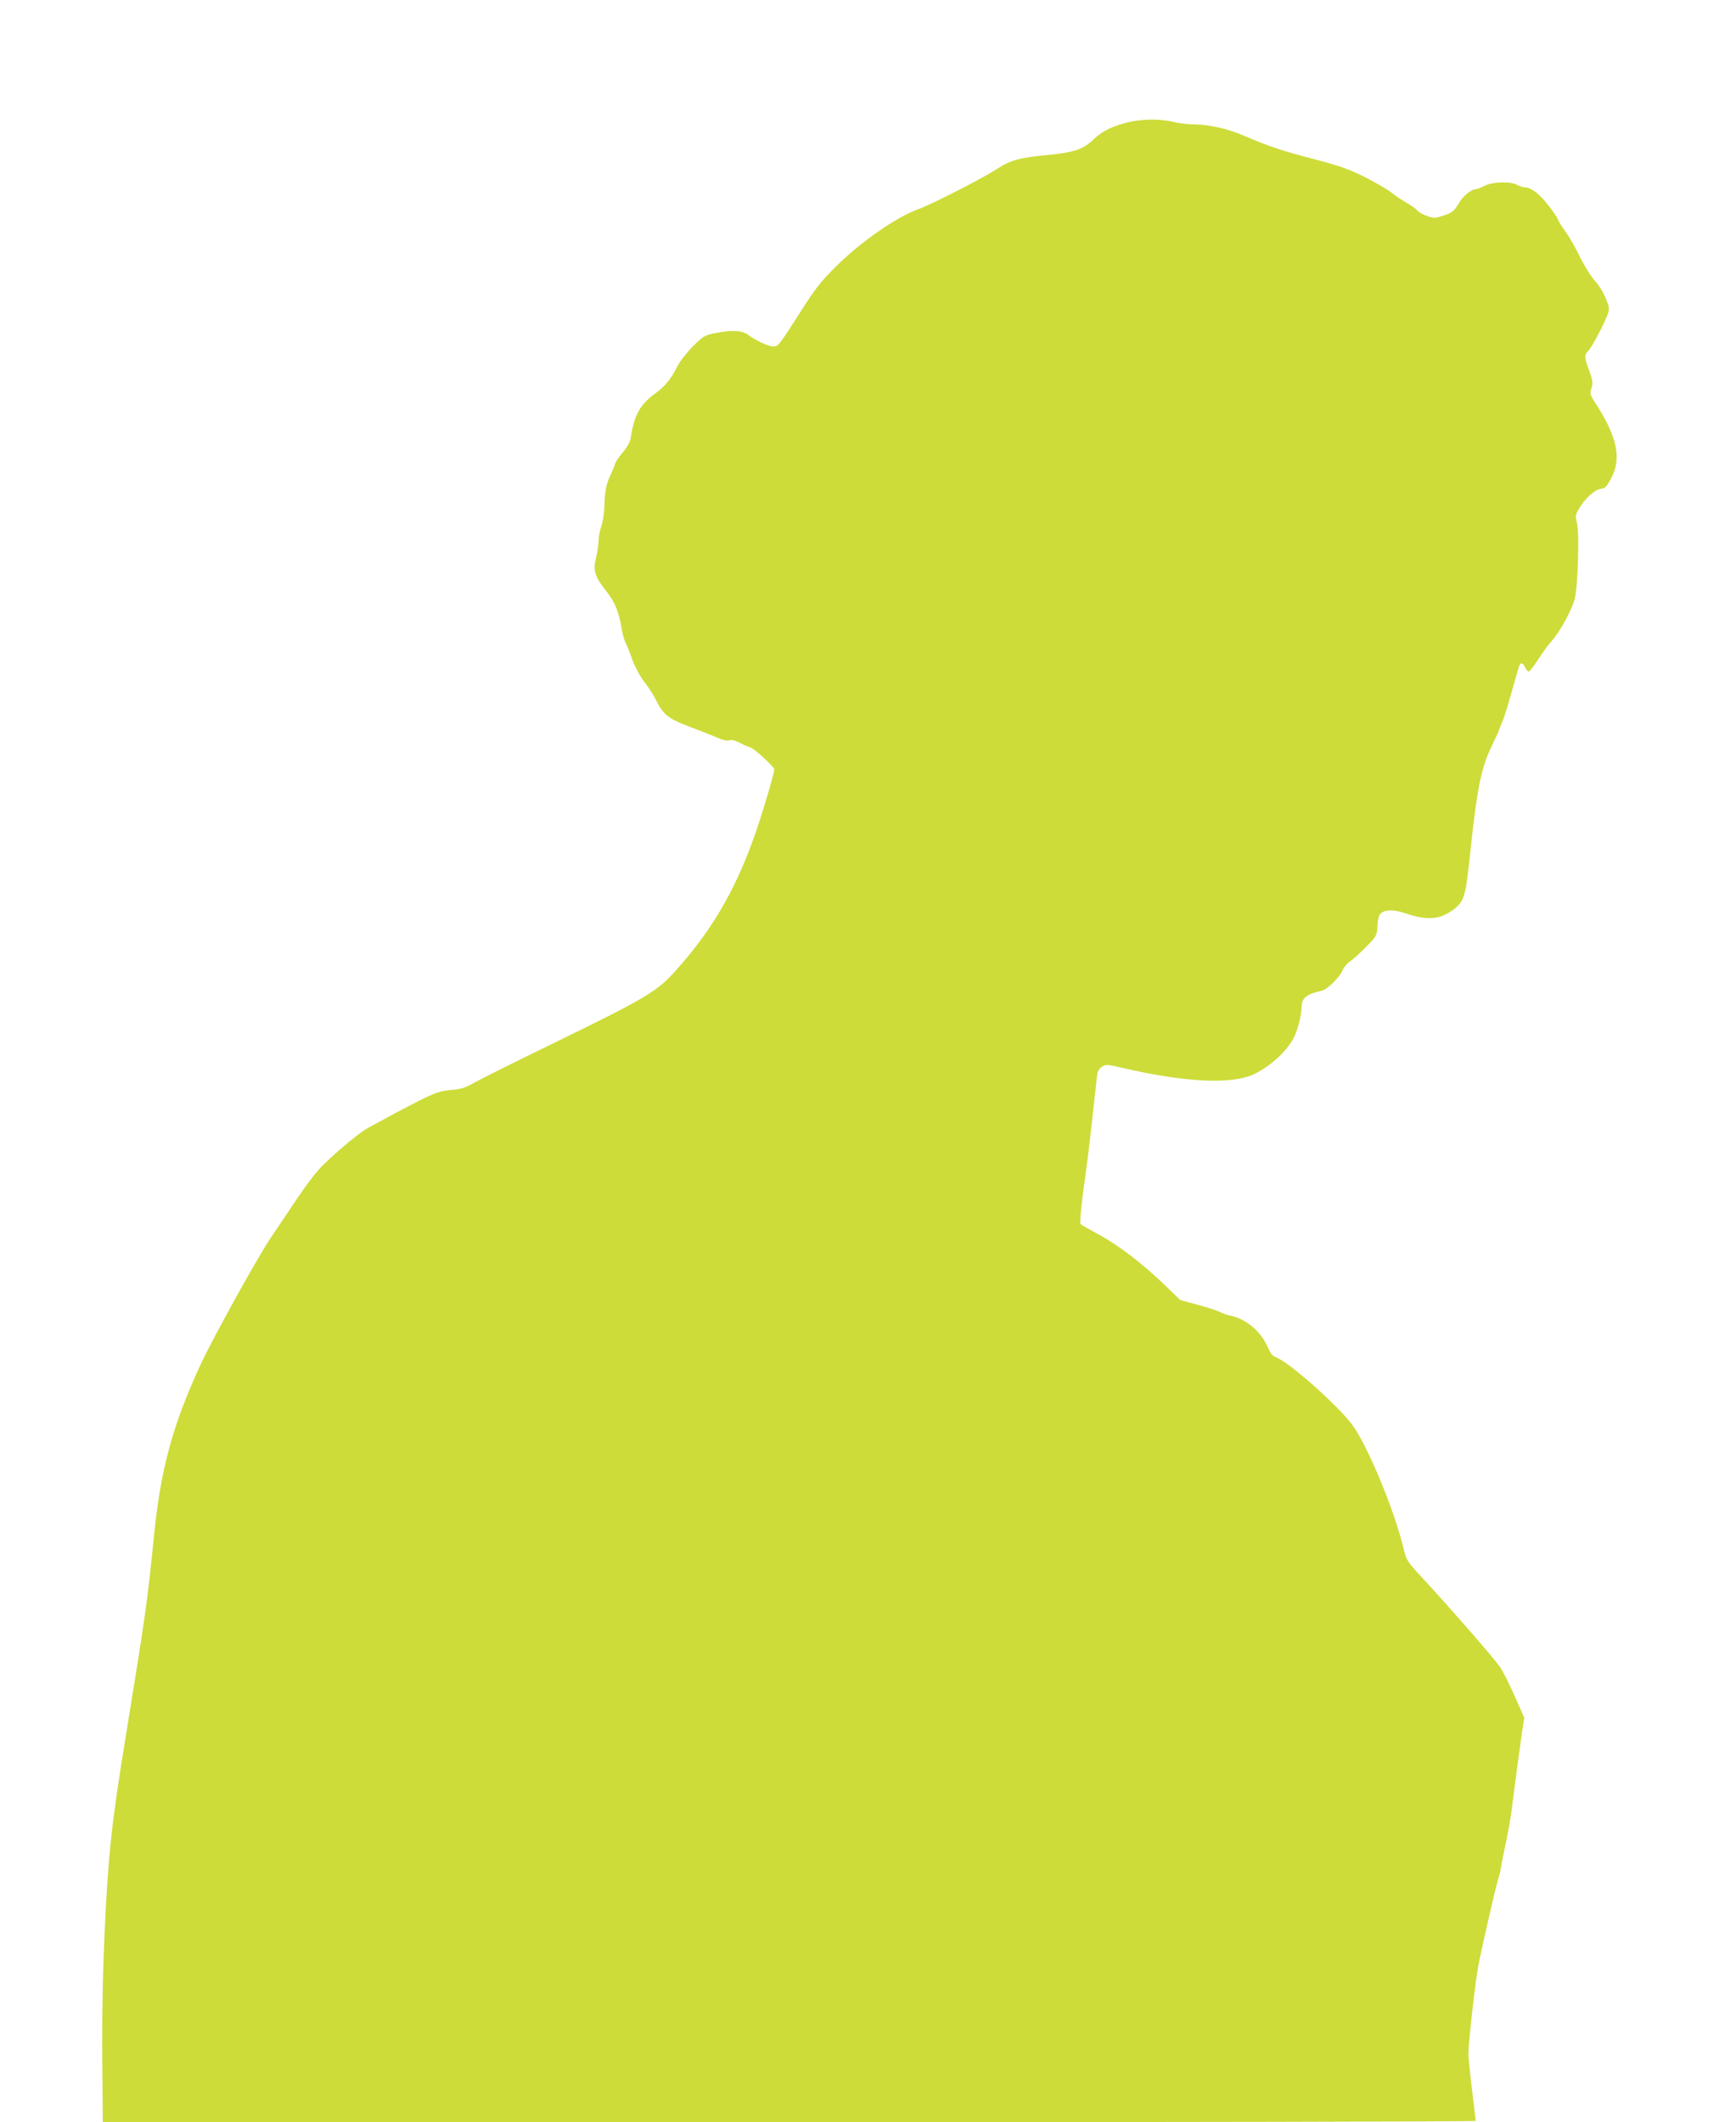 <?xml version="1.0" standalone="no"?>
<!DOCTYPE svg PUBLIC "-//W3C//DTD SVG 20010904//EN"
 "http://www.w3.org/TR/2001/REC-SVG-20010904/DTD/svg10.dtd">
<svg version="1.0" xmlns="http://www.w3.org/2000/svg"
 width="1047pt" height="1280pt" viewBox="0 0 1047 1280"
 preserveAspectRatio="xMidYMid meet">
<g transform="translate(0,1280) scale(0.1,-0.1)"
fill="#cddc39" stroke="none">
<path d="M6793 12060 c-92 -24 -148 -53 -198 -101 -63 -60 -115 -78 -277 -94
-171 -16 -224 -31 -309 -86 -81 -54 -397 -215 -469 -240 -130 -46 -345 -195
-494 -342 -97 -96 -128 -136 -221 -282 -129 -202 -132 -205 -162 -205 -27 0
-105 36 -150 70 -38 28 -103 31 -203 10 -60 -12 -70 -18 -131 -79 -36 -36 -79
-91 -94 -121 -39 -77 -71 -117 -132 -162 -93 -68 -128 -131 -148 -264 -4 -28
-20 -58 -51 -95 -24 -29 -44 -59 -44 -64 0 -6 -11 -33 -24 -61 -29 -60 -39
-107 -41 -199 -1 -38 -9 -92 -18 -119 -10 -27 -17 -68 -17 -90 0 -23 -7 -65
-14 -94 -21 -79 -11 -116 55 -200 59 -75 81 -128 99 -238 5 -29 15 -65 23 -81
8 -15 27 -62 41 -103 16 -43 46 -99 70 -130 24 -30 55 -78 69 -106 51 -101 74
-118 237 -179 52 -20 116 -45 141 -56 29 -13 55 -19 68 -14 14 4 37 -1 64 -16
23 -12 52 -24 64 -28 24 -7 143 -117 143 -132 0 -16 -48 -185 -87 -304 -122
-378 -269 -643 -505 -906 -117 -131 -178 -167 -758 -450 -217 -105 -424 -209
-460 -229 -53 -31 -78 -39 -140 -44 -64 -6 -91 -15 -185 -61 -60 -31 -146 -75
-190 -100 -44 -24 -100 -54 -124 -67 -47 -25 -166 -122 -270 -222 -38 -36
-102 -120 -160 -206 -53 -80 -125 -186 -159 -237 -81 -120 -355 -616 -428
-775 -163 -356 -234 -618 -274 -1008 -44 -435 -49 -468 -180 -1275 -77 -473
-99 -679 -120 -1150 -12 -280 -16 -544 -12 -882 l2 -243 4140 0 c2277 0 4140
4 4140 8 0 4 -10 88 -22 187 -12 99 -22 198 -22 220 0 63 43 442 60 530 26
131 103 467 118 515 8 25 17 63 20 85 4 22 17 92 31 155 13 63 29 153 34 200
21 165 41 316 57 427 l17 113 -58 131 c-32 72 -71 149 -86 172 -34 50 -291
346 -475 545 -87 94 -92 101 -109 173 -58 239 -220 627 -312 749 -93 122 -381
376 -456 403 -21 7 -35 24 -53 66 -42 93 -128 166 -224 186 -19 4 -48 14 -65
23 -16 8 -77 28 -134 43 l-103 28 -92 89 c-133 129 -283 244 -401 307 -57 31
-106 59 -109 63 -5 8 8 137 30 292 14 98 27 207 54 455 6 55 13 119 16 143 4
31 12 47 30 58 22 15 31 15 112 -4 391 -92 677 -105 811 -38 94 48 180 125
228 206 26 43 53 144 53 197 0 53 31 78 120 97 33 7 109 80 126 122 7 18 28
43 46 55 18 12 62 52 97 88 64 65 65 67 69 129 3 49 9 66 25 77 29 20 77 19
148 -5 97 -33 167 -36 225 -11 27 12 59 32 72 44 57 53 61 70 93 369 38 356
63 477 123 602 25 52 46 97 46 101 0 3 9 25 19 48 11 23 37 109 60 190 22 81
43 152 46 157 10 16 21 11 33 -15 6 -14 16 -25 22 -25 6 0 31 33 57 73 25 39
60 88 78 107 49 52 126 192 142 257 20 79 29 397 14 458 -11 43 -10 50 13 88
35 61 96 115 131 119 25 2 35 12 62 63 64 120 37 250 -95 454 -32 49 -34 56
-24 90 10 31 8 46 -13 104 -30 82 -31 95 -6 121 23 24 96 162 116 218 13 34
12 43 -11 100 -14 35 -43 81 -64 103 -21 22 -62 87 -91 145 -28 58 -68 128
-89 155 -20 28 -40 60 -44 71 -3 12 -31 52 -61 90 -55 69 -102 104 -140 104
-11 1 -31 7 -45 15 -38 22 -148 19 -195 -5 -22 -11 -43 -20 -48 -20 -32 0 -81
-38 -109 -86 -29 -48 -39 -56 -89 -73 -53 -18 -61 -18 -101 -4 -24 8 -50 22
-58 32 -8 10 -37 31 -65 47 -27 15 -70 44 -95 64 -25 19 -97 61 -160 93 -93
46 -151 67 -300 106 -200 52 -271 76 -424 141 -104 45 -212 69 -311 70 -33 0
-87 7 -120 15 -81 20 -195 18 -282 -5z"/>
</g>
</svg>
